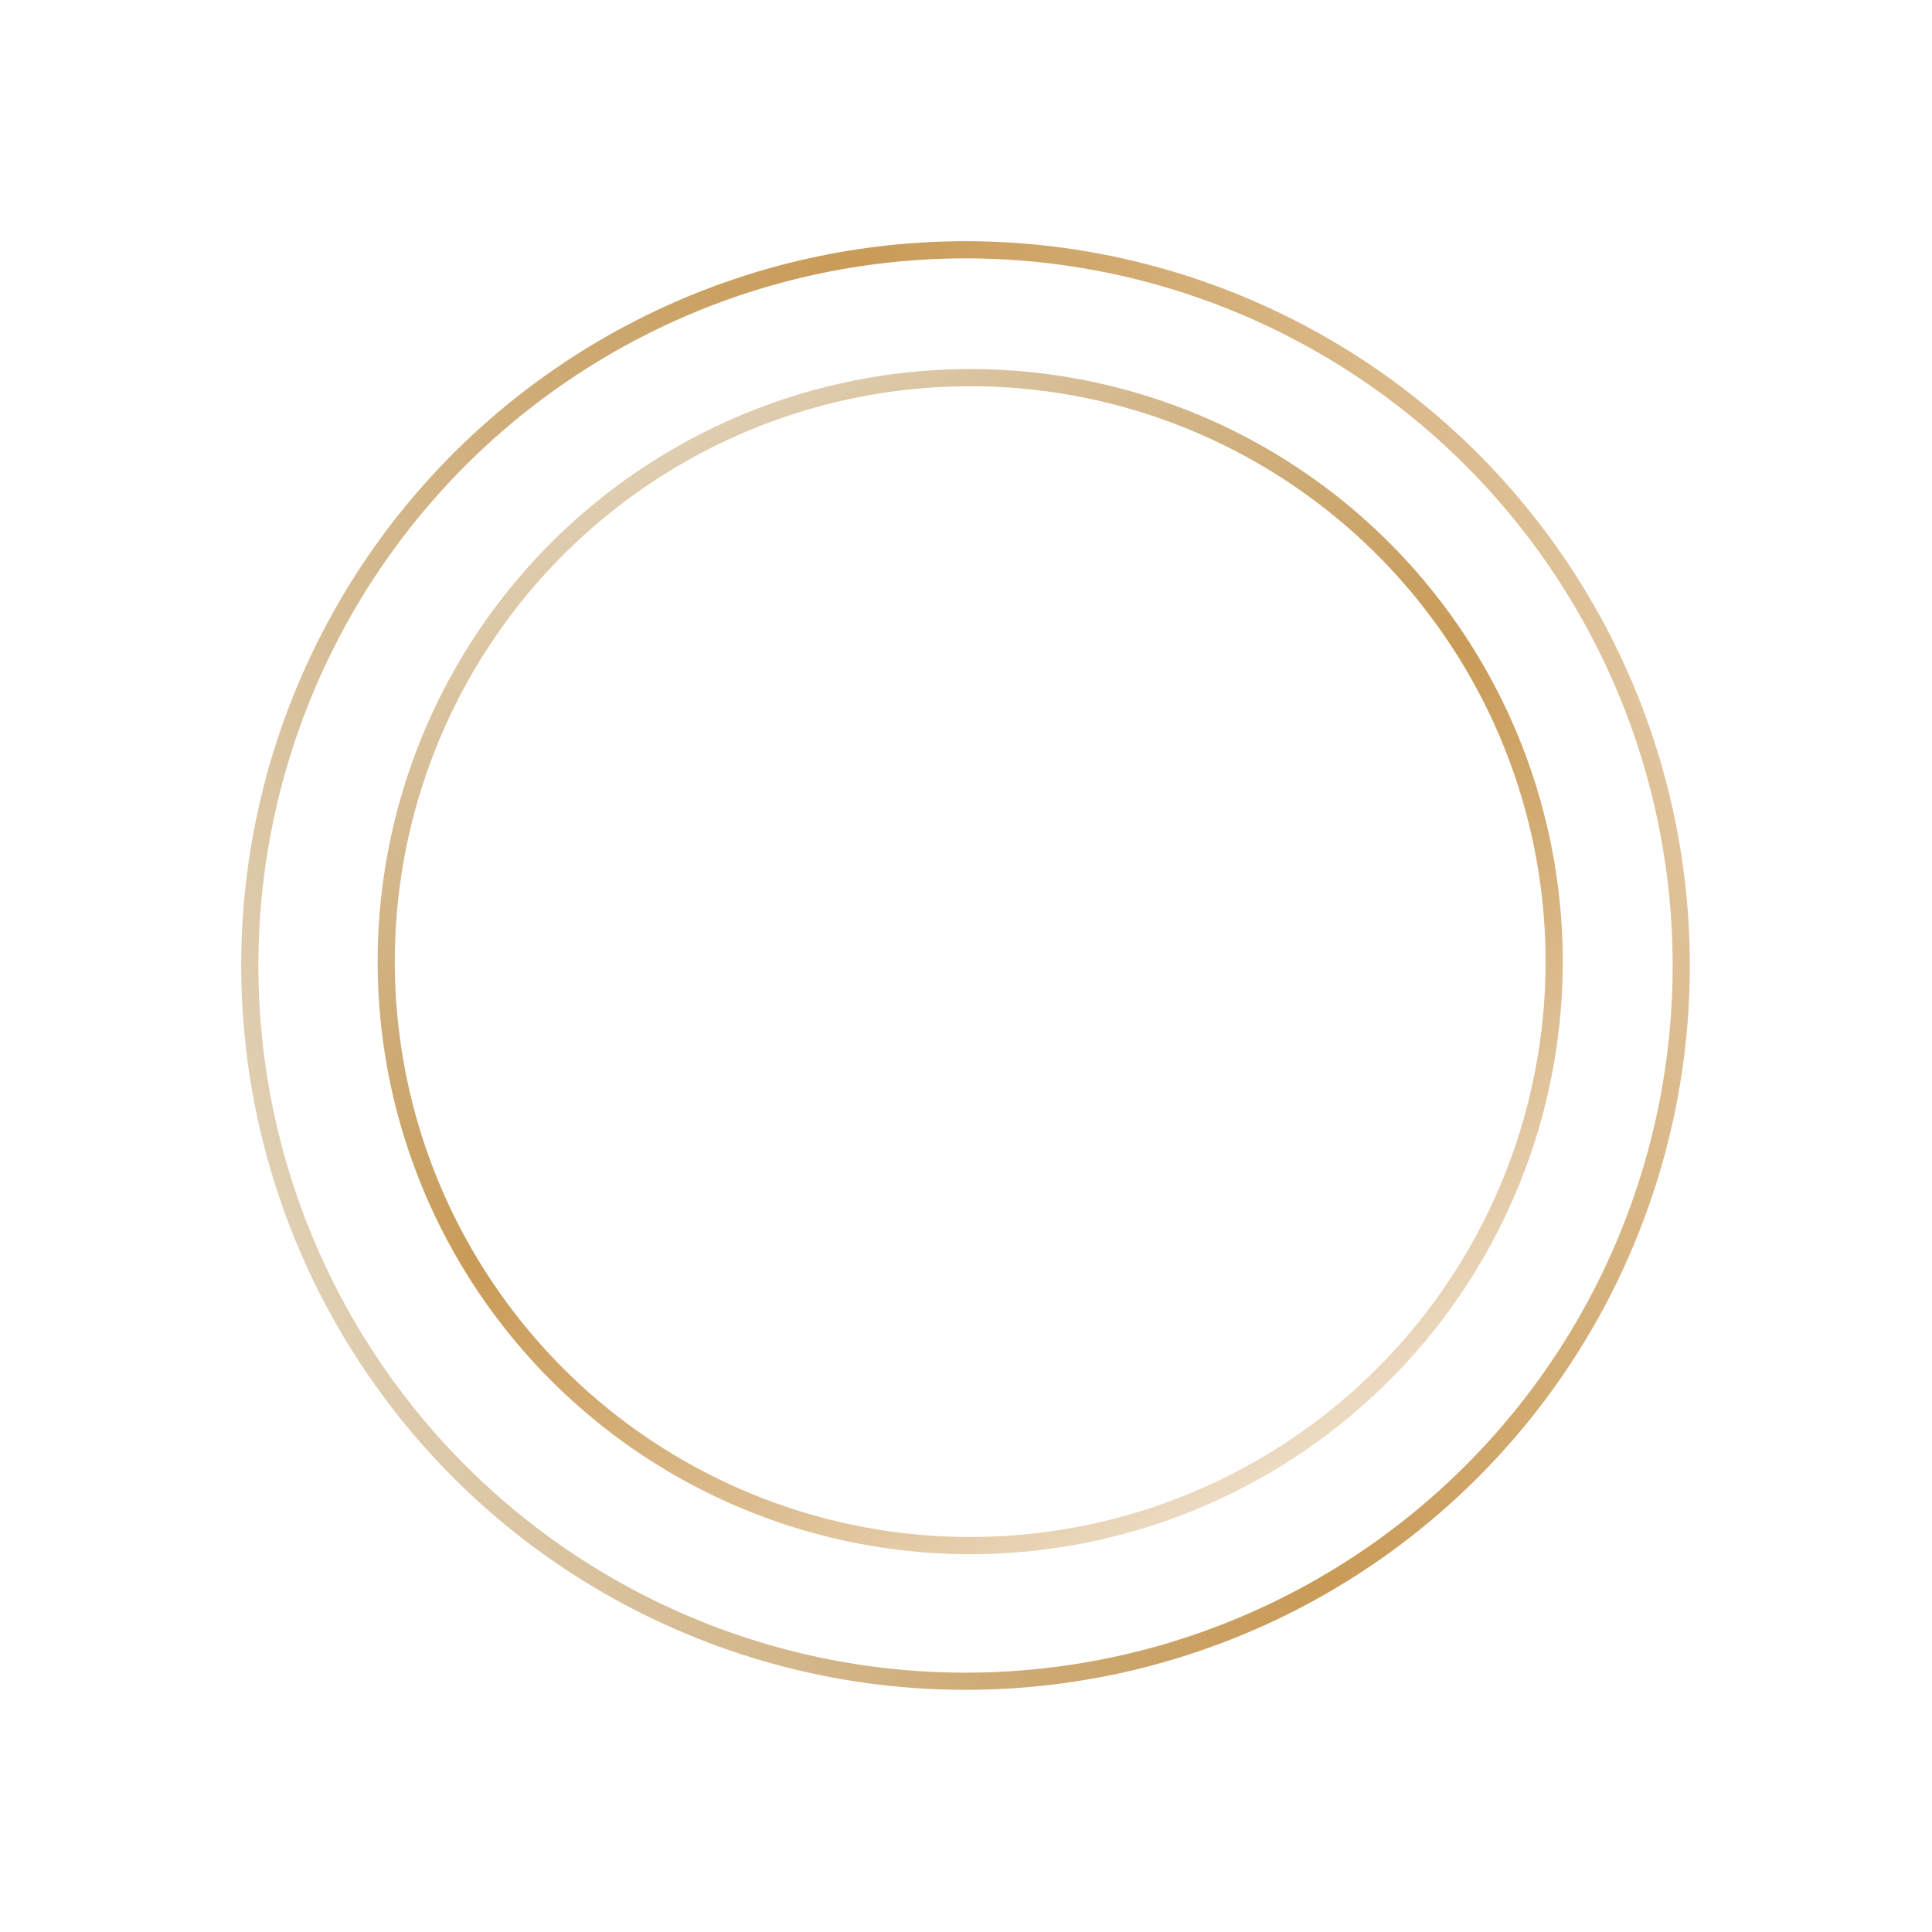 <?xml version="1.0" encoding="UTF-8"?> <svg xmlns="http://www.w3.org/2000/svg" width="225" height="225" viewBox="0 0 225 225" fill="none"><circle cx="112.444" cy="112.444" r="83.354" transform="rotate(25.488 112.444 112.444)" stroke="url(#paint0_linear_198_319)" stroke-width="2"></circle><circle cx="112.989" cy="111.989" r="68.009" transform="rotate(25.488 112.989 111.989)" stroke="url(#paint1_linear_198_319)" stroke-width="2"></circle><defs><linearGradient id="paint0_linear_198_319" x1="-42.065" y1="162.554" x2="170.811" y2="-50.939" gradientUnits="userSpaceOnUse"><stop stop-color="#9E6E1E" stop-opacity="0"></stop><stop offset="0.531" stop-color="#C99B57"></stop><stop offset="1" stop-color="#BC7A1F" stop-opacity="0"></stop></linearGradient><linearGradient id="paint1_linear_198_319" x1="24.925" y1="42.041" x2="201.699" y2="154.684" gradientUnits="userSpaceOnUse"><stop stop-color="#9E6E1E" stop-opacity="0"></stop><stop offset="0.531" stop-color="#C99B57"></stop><stop offset="1" stop-color="#BC7A1F" stop-opacity="0"></stop></linearGradient></defs></svg> 